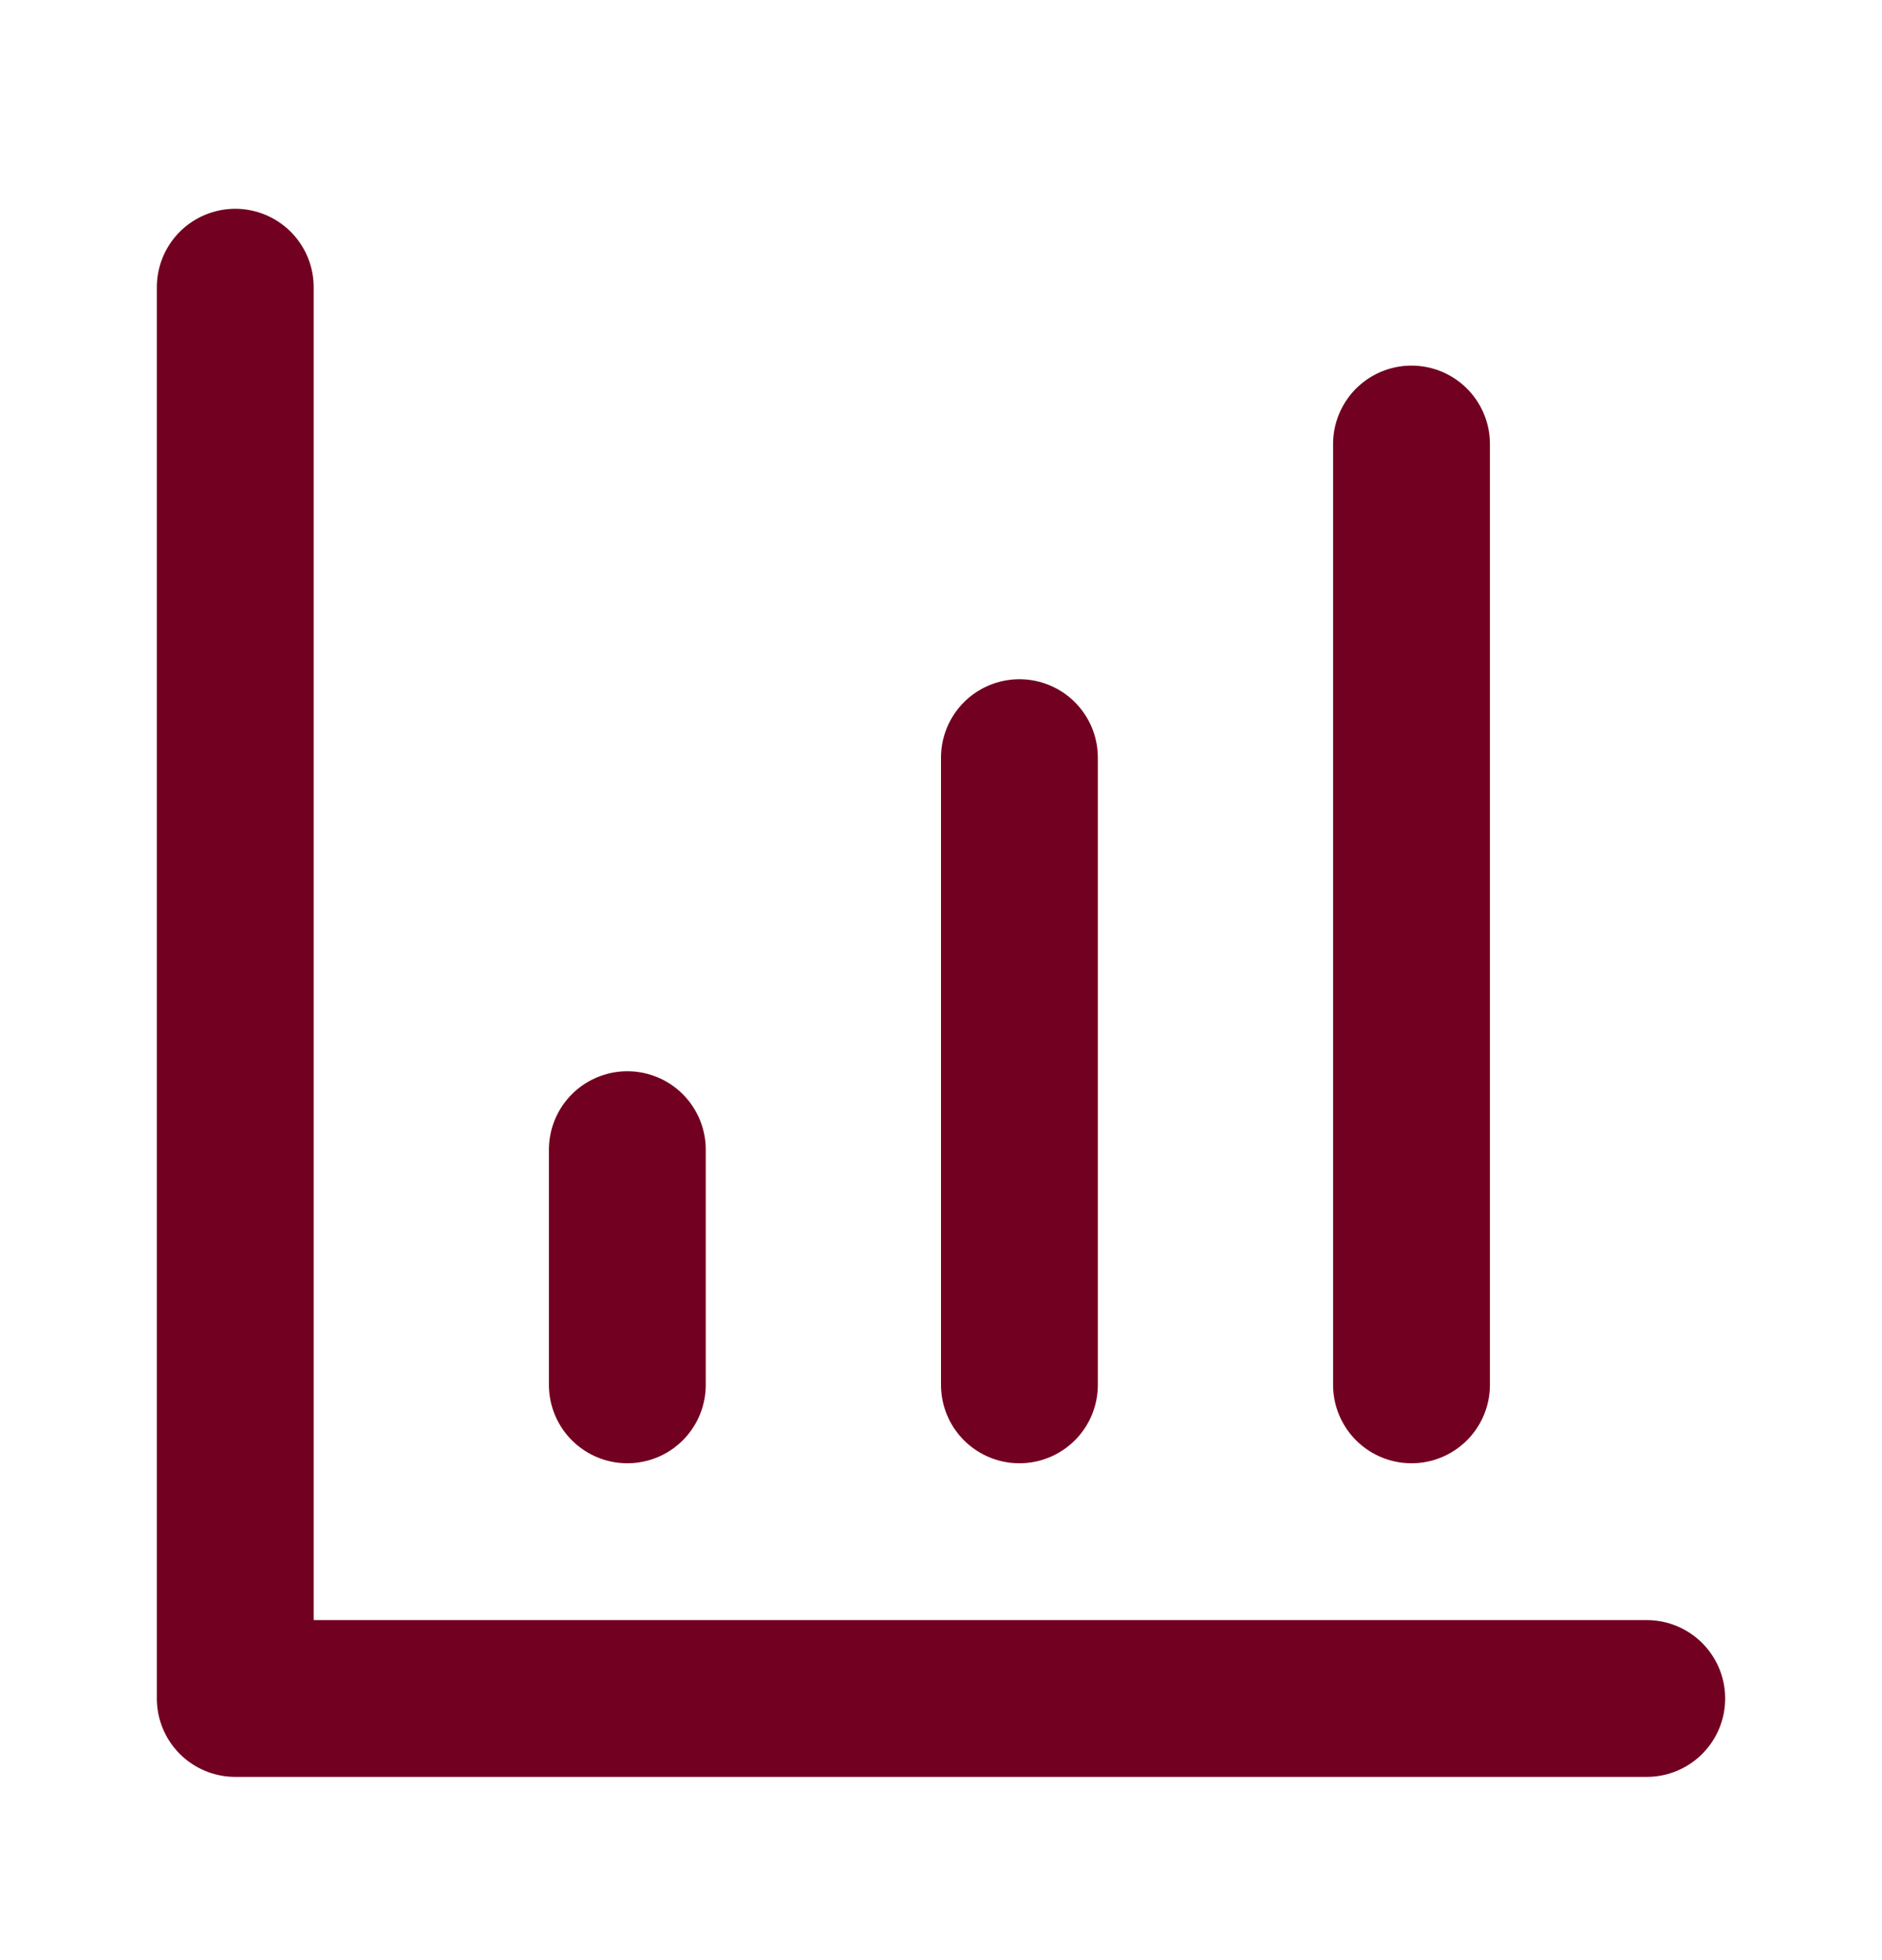 <?xml version="1.0" encoding="UTF-8"?> <svg xmlns="http://www.w3.org/2000/svg" width="24" height="25" viewBox="0 0 24 25" fill="none"> <path d="M3 3.663V21.663H21" stroke="#720020" stroke-width="2" stroke-linecap="round" stroke-linejoin="round"></path> <path d="M13 17.663V9.663" stroke="#720020" stroke-width="2" stroke-linecap="round" stroke-linejoin="round"></path> <path d="M18 17.663V5.663" stroke="#720020" stroke-width="2" stroke-linecap="round" stroke-linejoin="round"></path> <path d="M8 17.663V14.663" stroke="#720020" stroke-width="2" stroke-linecap="round" stroke-linejoin="round"></path> </svg> 